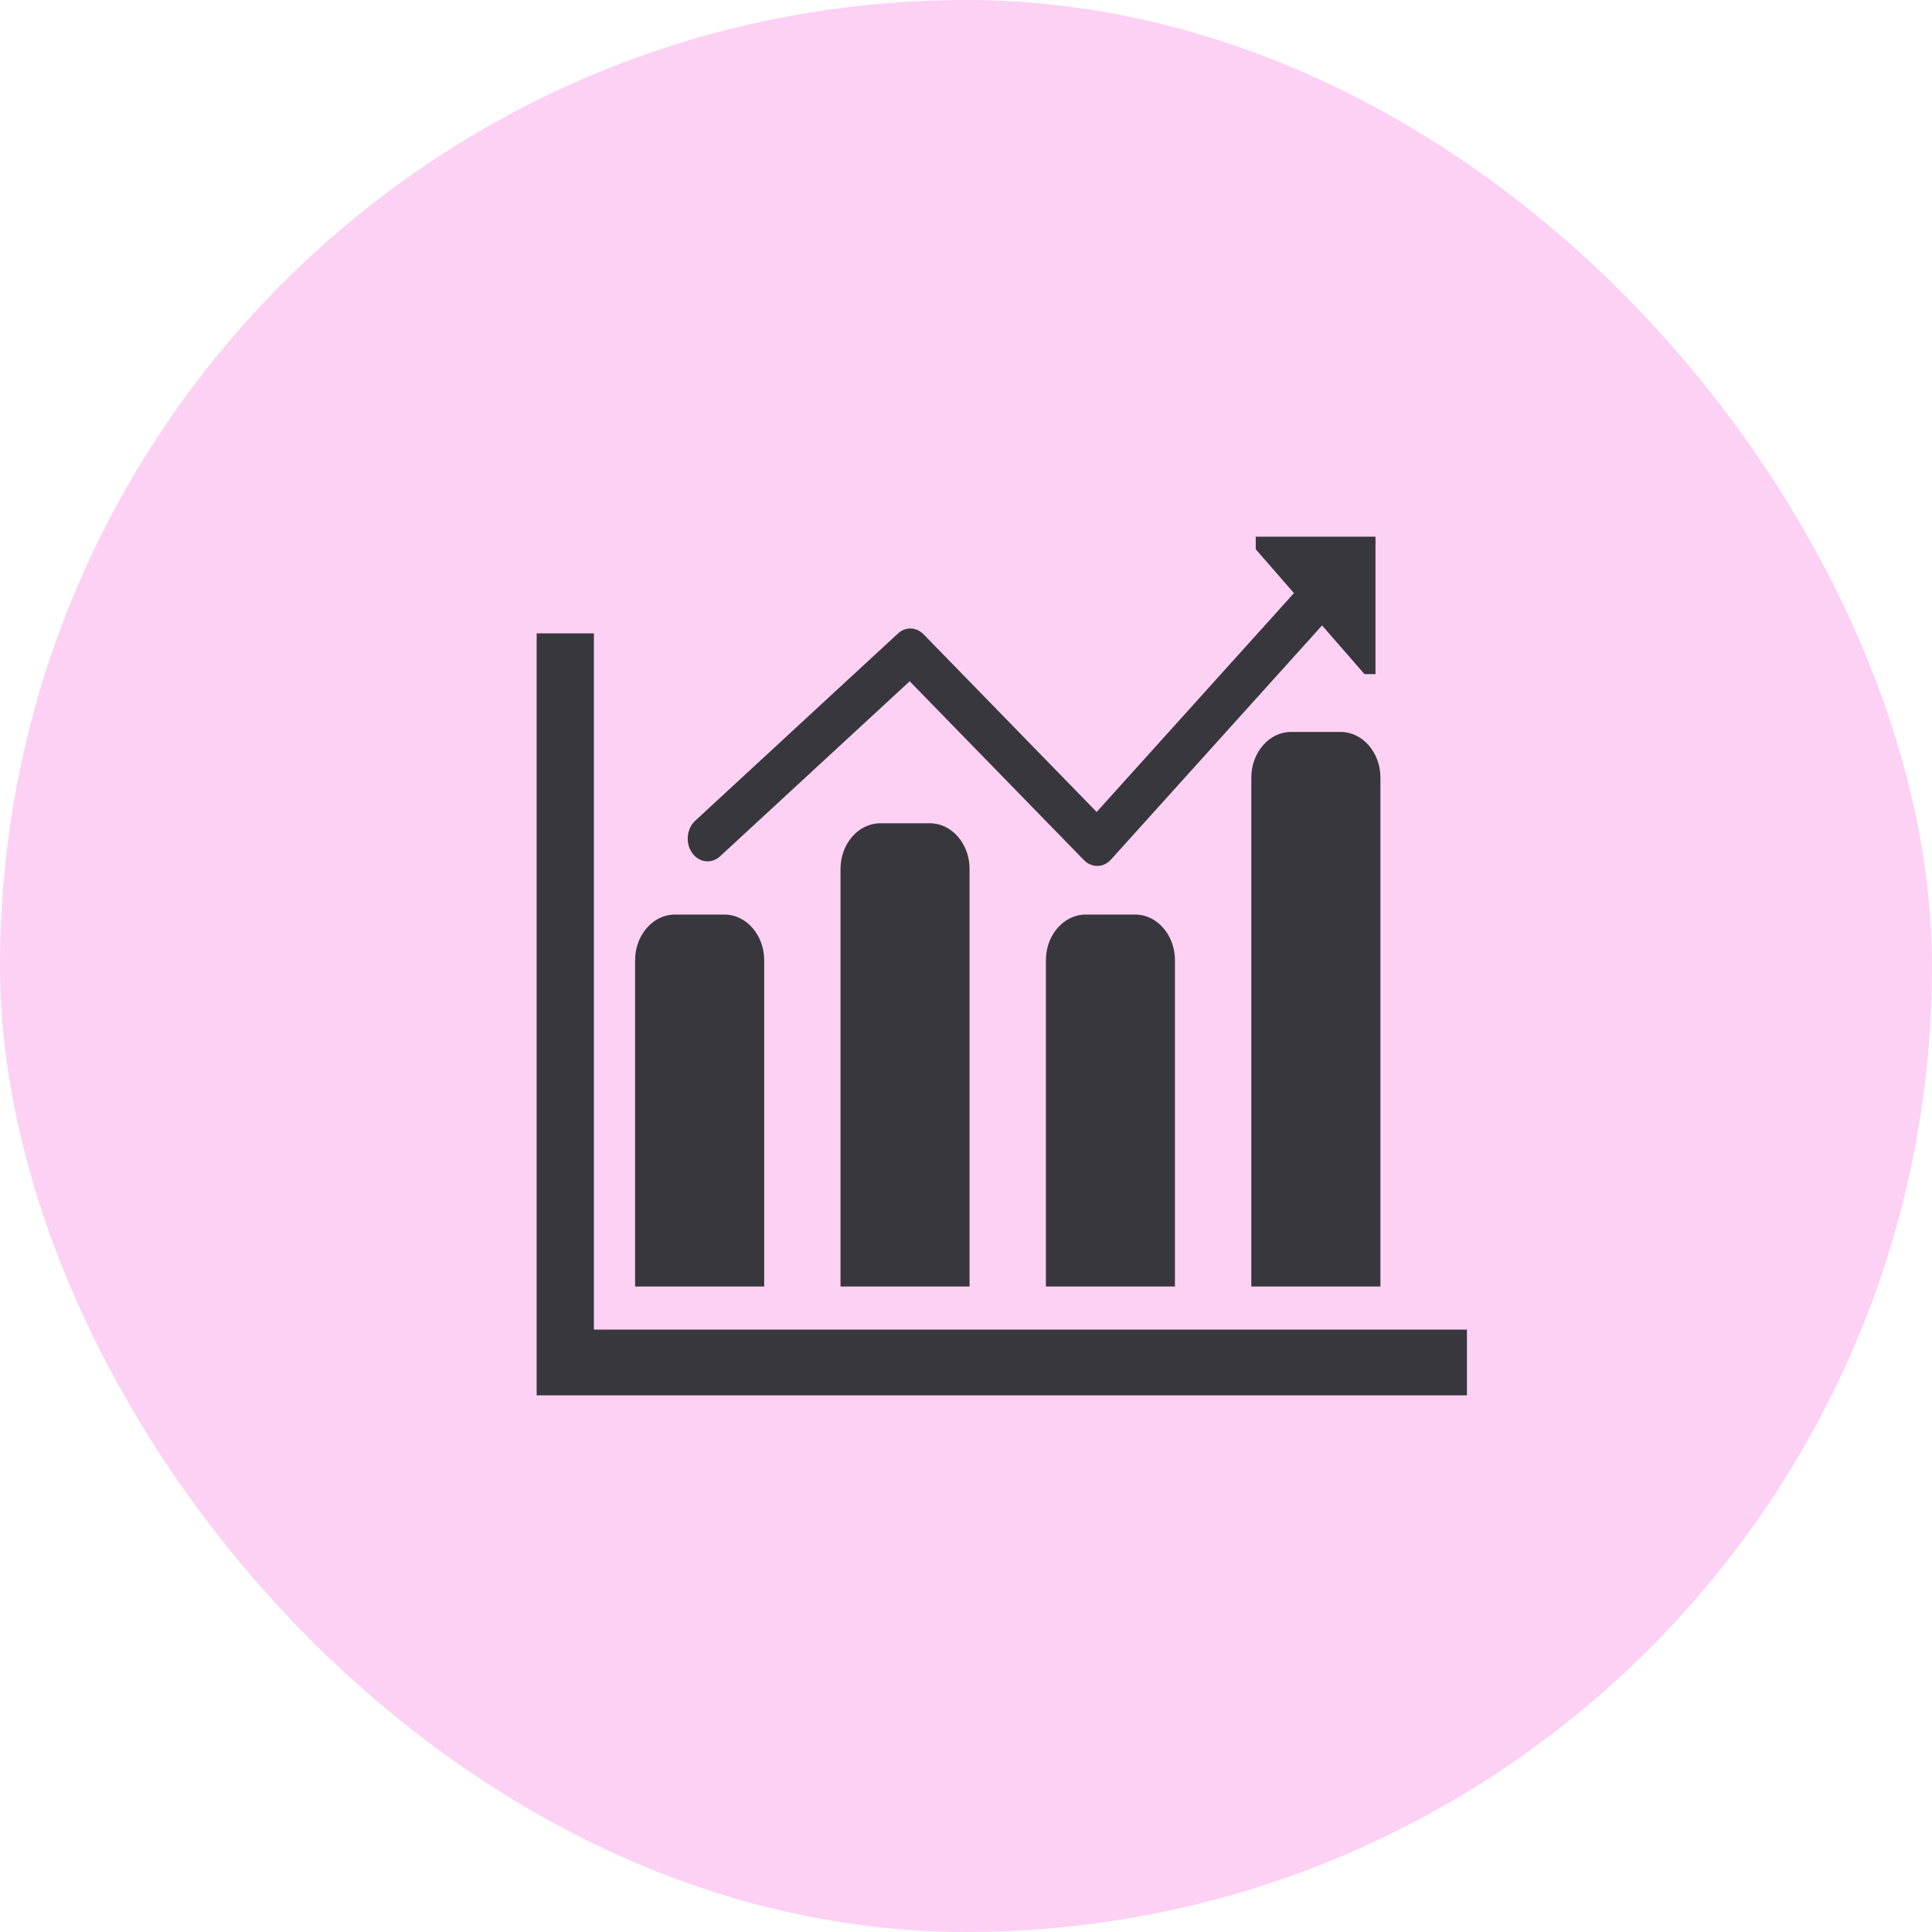 <svg width="40" height="40" viewBox="0 0 40 40" fill="none" xmlns="http://www.w3.org/2000/svg">
<rect width="40" height="40" rx="20" fill="#FDD1F3"/>
<path d="M12.296 27.528V13.113H11.111V27.528V28.889H12.296H30.371V27.528H12.296Z" fill="#38373D"/>
<path d="M15.822 19.881C15.822 19.361 15.452 18.935 14.999 18.935H13.971C13.519 18.935 13.149 19.361 13.149 19.881V26.636H15.822V19.881Z" fill="#38373D"/>
<path d="M18.225 17.045C17.773 17.045 17.402 17.47 17.402 17.99V26.636H20.074V17.99C20.074 17.47 19.705 17.045 19.252 17.045H18.225Z" fill="#38373D"/>
<path d="M22.477 18.935C22.024 18.935 21.654 19.361 21.654 19.881V26.636H24.326V19.881C24.326 19.361 23.957 18.935 23.505 18.935H22.477Z" fill="#38373D"/>
<path d="M27.757 15.154H26.729C26.277 15.154 25.907 15.579 25.907 16.099V26.636H28.58V16.099C28.58 15.579 28.21 15.154 27.757 15.154Z" fill="#38373D"/>
<path d="M14.908 17.729L18.834 14.105L22.442 17.808C22.52 17.888 22.618 17.928 22.717 17.928C22.82 17.928 22.922 17.884 23.002 17.796L27.372 12.949L28.25 13.957H28.478V11.111H25.999V11.372L26.79 12.28L22.705 16.811L19.122 13.133C18.972 12.978 18.747 12.972 18.59 13.117L14.393 16.993C14.216 17.156 14.187 17.453 14.329 17.658C14.472 17.86 14.731 17.893 14.908 17.729Z" fill="#38373D"/>
</svg>
